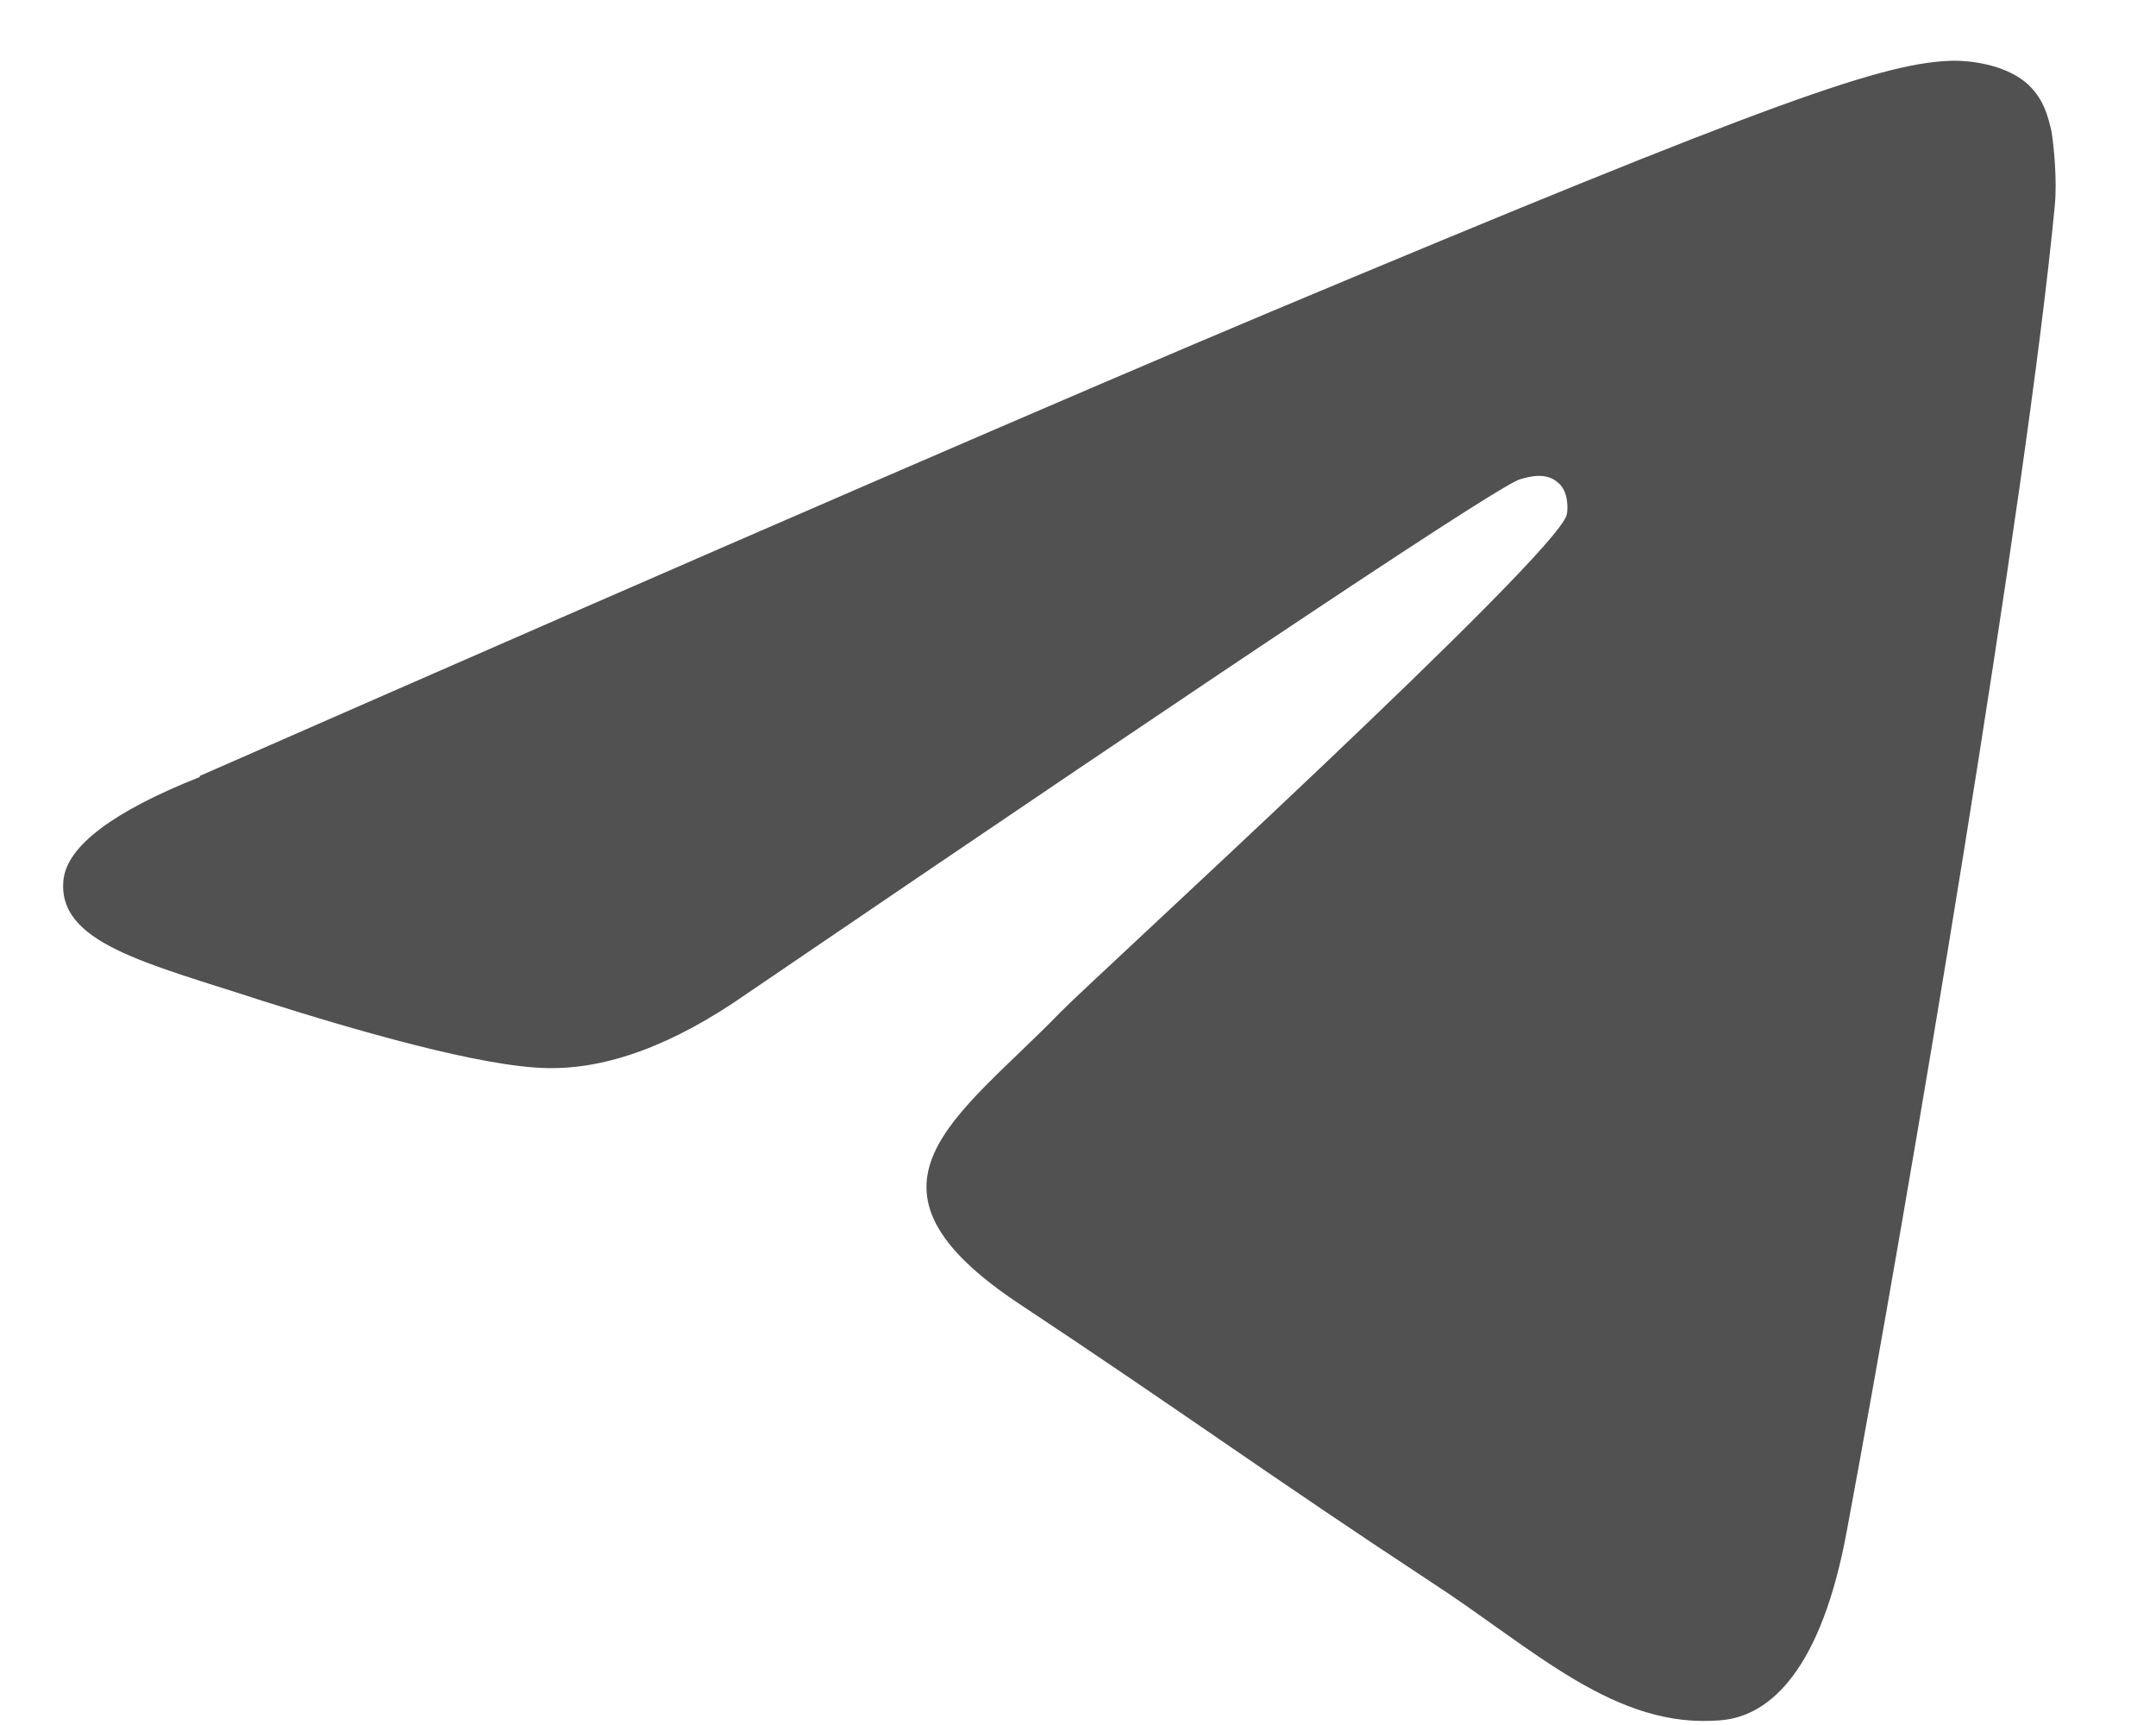 <svg width="20" height="16" viewBox="0 0 20 16" fill="none" xmlns="http://www.w3.org/2000/svg">
<path d="M1.853 7.197C6.813 5.02 10.119 3.592 11.782 2.894C16.505 0.913 17.491 0.574 18.128 0.563C18.271 0.563 18.579 0.594 18.785 0.759C18.959 0.902 19 1.087 19.031 1.221C19.052 1.354 19.083 1.662 19.062 1.898C18.805 4.609 17.697 11.17 17.132 14.199C16.896 15.483 16.423 15.914 15.972 15.955C14.986 16.047 14.236 15.298 13.271 14.671C11.772 13.686 10.93 13.07 9.472 12.105C7.788 10.996 8.876 10.38 9.842 9.384C10.088 9.127 14.452 5.143 14.534 4.773C14.544 4.732 14.555 4.558 14.452 4.476C14.349 4.383 14.205 4.414 14.103 4.445C13.949 4.476 11.556 6.067 6.925 9.219C6.248 9.692 5.632 9.918 5.077 9.907C4.471 9.897 3.301 9.558 2.428 9.281C1.36 8.932 0.518 8.747 0.59 8.151C0.631 7.843 1.052 7.525 1.853 7.207V7.197Z" fill="#505150"/>
</svg>
